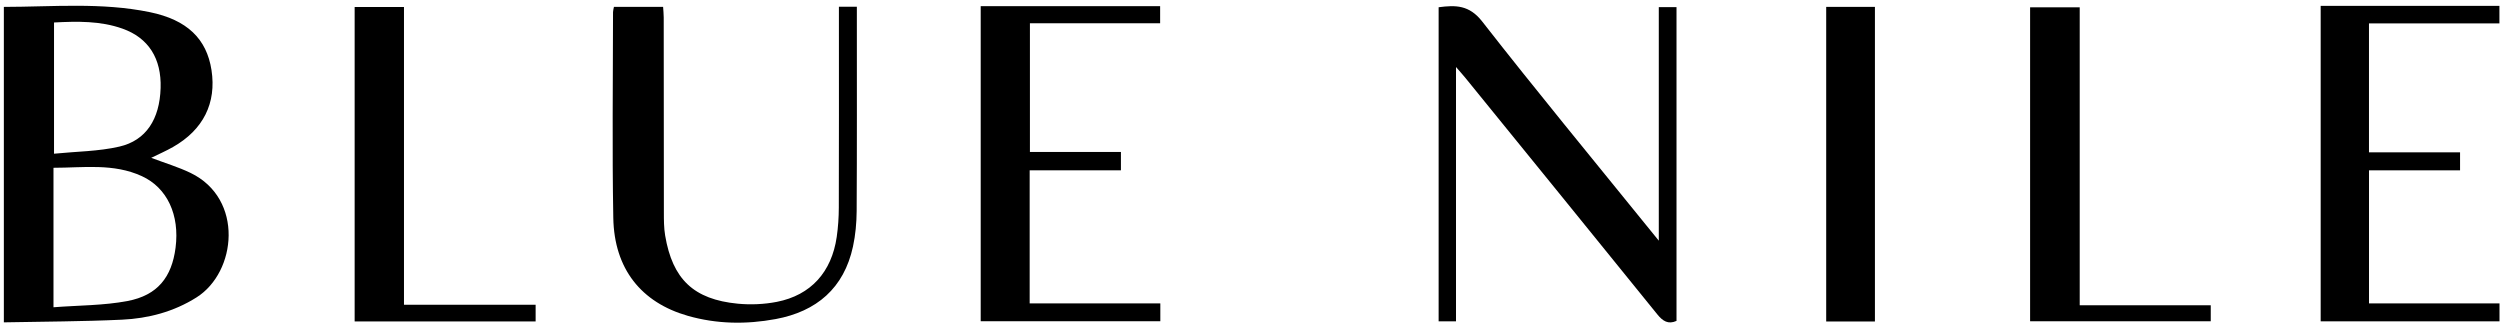 <svg width="379" height="49" viewBox="0 0 379 49" fill="none" xmlns="http://www.w3.org/2000/svg">
<g clip-path="url(#clip0_949_25)">
<path d="M0.588 1.047C7.974 1.036 15.397 0.333 22.716 1.843C28.365 3.005 31.328 5.881 32.063 10.622C32.837 15.617 30.823 19.675 26.22 22.29C25.163 22.891 24.042 23.377 22.925 23.926C24.991 24.711 27.016 25.312 28.892 26.216C37.01 30.143 35.863 41.261 29.792 45.087C26.329 47.272 22.488 48.277 18.487 48.464C12.528 48.744 6.554 48.748 0.584 48.868V1.047H0.588ZM8.108 46.581C11.979 46.282 15.73 46.32 19.339 45.632C23.878 44.769 26.041 42.031 26.616 37.555C27.255 32.59 25.357 28.473 21.502 26.702C17.198 24.726 12.655 25.432 8.108 25.436V46.578V46.581ZM8.19 3.408V23.302C11.62 22.959 14.938 22.955 18.091 22.226C22.171 21.289 24.203 18.042 24.349 13.357C24.491 8.874 22.522 5.743 18.558 4.338C15.218 3.154 11.751 3.225 8.19 3.408Z" fill="black"/>
<path d="M220.73 10.152V48.715H218.096V1.099C220.655 0.759 222.732 0.737 224.701 3.259C232.857 13.704 241.3 23.926 249.639 34.23C250.139 34.846 250.64 35.463 251.473 36.487V1.084H254.159V48.647C252.904 49.211 252.078 48.688 251.242 47.65C241.576 35.694 231.874 23.773 222.179 11.84C221.806 11.381 221.41 10.944 220.726 10.152H220.73Z" fill="black"/>
<path d="M127.183 1.021H129.899C129.899 1.667 129.899 2.265 129.899 2.866C129.899 12.58 129.925 22.293 129.869 32.003C129.858 33.797 129.69 35.623 129.313 37.372C127.945 43.697 123.787 47.22 117.589 48.371C113.143 49.196 108.675 49.136 104.278 47.881C97.209 45.86 93.115 40.76 92.976 33.034C92.789 22.641 92.928 12.24 92.935 1.842C92.935 1.607 93.014 1.372 93.073 1.043H100.527C100.56 1.596 100.62 2.126 100.62 2.657C100.631 12.494 100.628 22.331 100.643 32.168C100.643 33.348 100.642 34.547 100.837 35.706C101.954 42.33 105.156 45.393 111.851 46.039C113.804 46.226 115.856 46.136 117.78 45.759C122.928 44.747 126.077 41.242 126.847 35.922C127.06 34.45 127.161 32.948 127.164 31.462C127.194 22.062 127.179 12.658 127.179 3.258C127.179 2.586 127.179 1.91 127.179 1.021H127.183Z" fill="black"/>
<path d="M148.674 0.935H175.876V3.527H156.135V23.037H169.932V25.82H156.097V45.995H175.906V48.699H148.674V0.935Z" fill="black"/>
<path d="M351.811 0.894H378.912V3.546H359.137V23.089H372.945V25.82H359.141V45.995H378.93V48.718H351.814V0.894H351.811Z" fill="black"/>
<path d="M81.201 46.2V48.73H53.764V1.062H61.243V46.2H81.201Z" fill="black"/>
<path d="M315.284 46.279H335.149V48.703H307.764V1.11H315.284V46.279Z" fill="black"/>
<path d="M276.852 1.043H284.238V48.737H276.852V1.043Z" fill="black"/>
</g>
<defs>
<clipPath id="clip0_949_25">
<rect width="378.337" height="48.045" fill="white" transform="translate(0.588 0.875)"/>
</clipPath>
</defs>
</svg>
